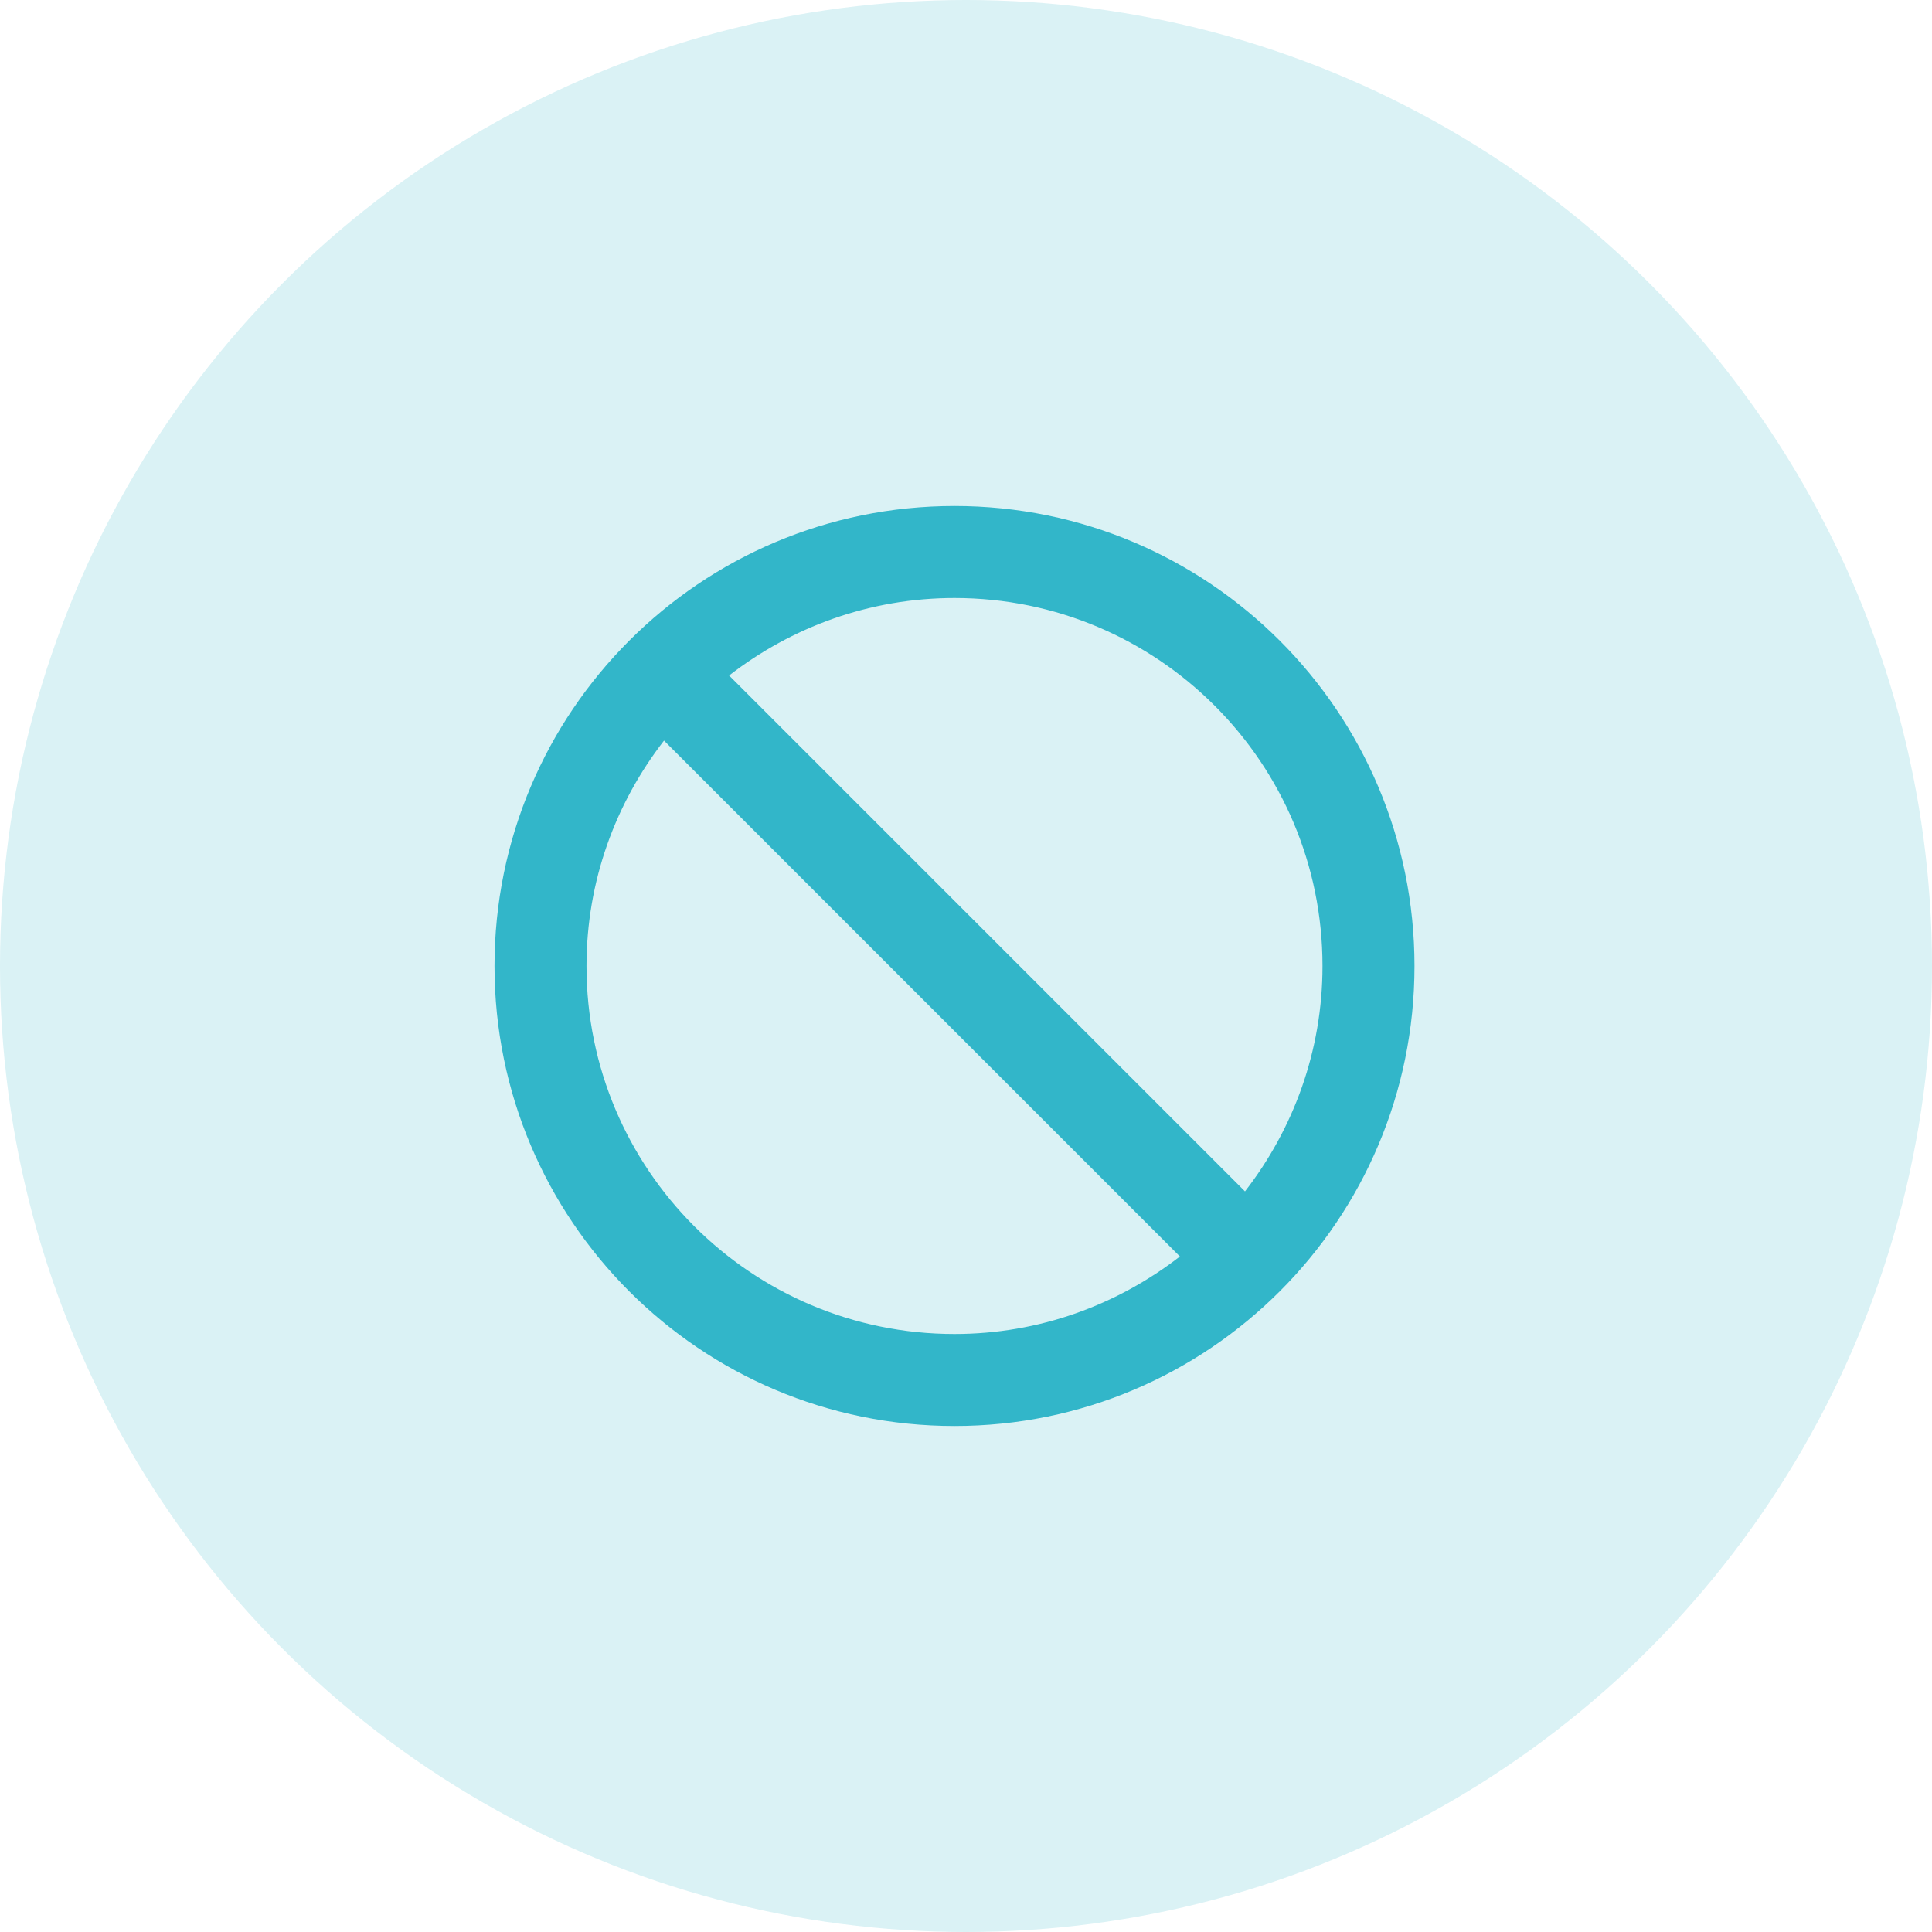 <?xml version="1.0" encoding="UTF-8"?>
<svg width="168px" height="168px" viewBox="0 0 168 168" version="1.1" xmlns="http://www.w3.org/2000/svg" xmlns:xlink="http://www.w3.org/1999/xlink">
    <!-- Generator: Sketch 46.2 (44496) - http://www.bohemiancoding.com/sketch -->
    <title>illu-account-expired</title>
    <desc>Created with Sketch.</desc>
    <defs></defs>
    <g id="Symbols" stroke="none" stroke-width="1" fill="none" fill-rule="evenodd">
        <g id="illu-account-expired">
            <g>
                <circle id="Oval" fill-opacity="0.8" fill="#B2E4EB" opacity="0.597" cx="84" cy="84" r="84"></circle>
                <path d="M83,44 C60.9,44 43,61.9 43,84 C43,106.1 60.9,124 83,124 C105.1,124 123,106.1 123,84 C123,61.9 105.1,44 83,44 Z M83,116 C65.32,116 51,101.68 51,84 C51,76.6 53.54,69.82 57.74,64.4 L102.6,109.26 C97.18,113.46 90.4,116 83,116 Z M108.26,103.6 L63.4,58.74 C68.82,54.54 75.6,52 83,52 C100.68,52 115,66.32 115,84 C115,91.4 112.46,98.18 108.26,103.6 Z" id="ic-expired" fill="#32B6C9" fill-rule="nonzero"></path>
            </g>
        </g>
    </g>
</svg>